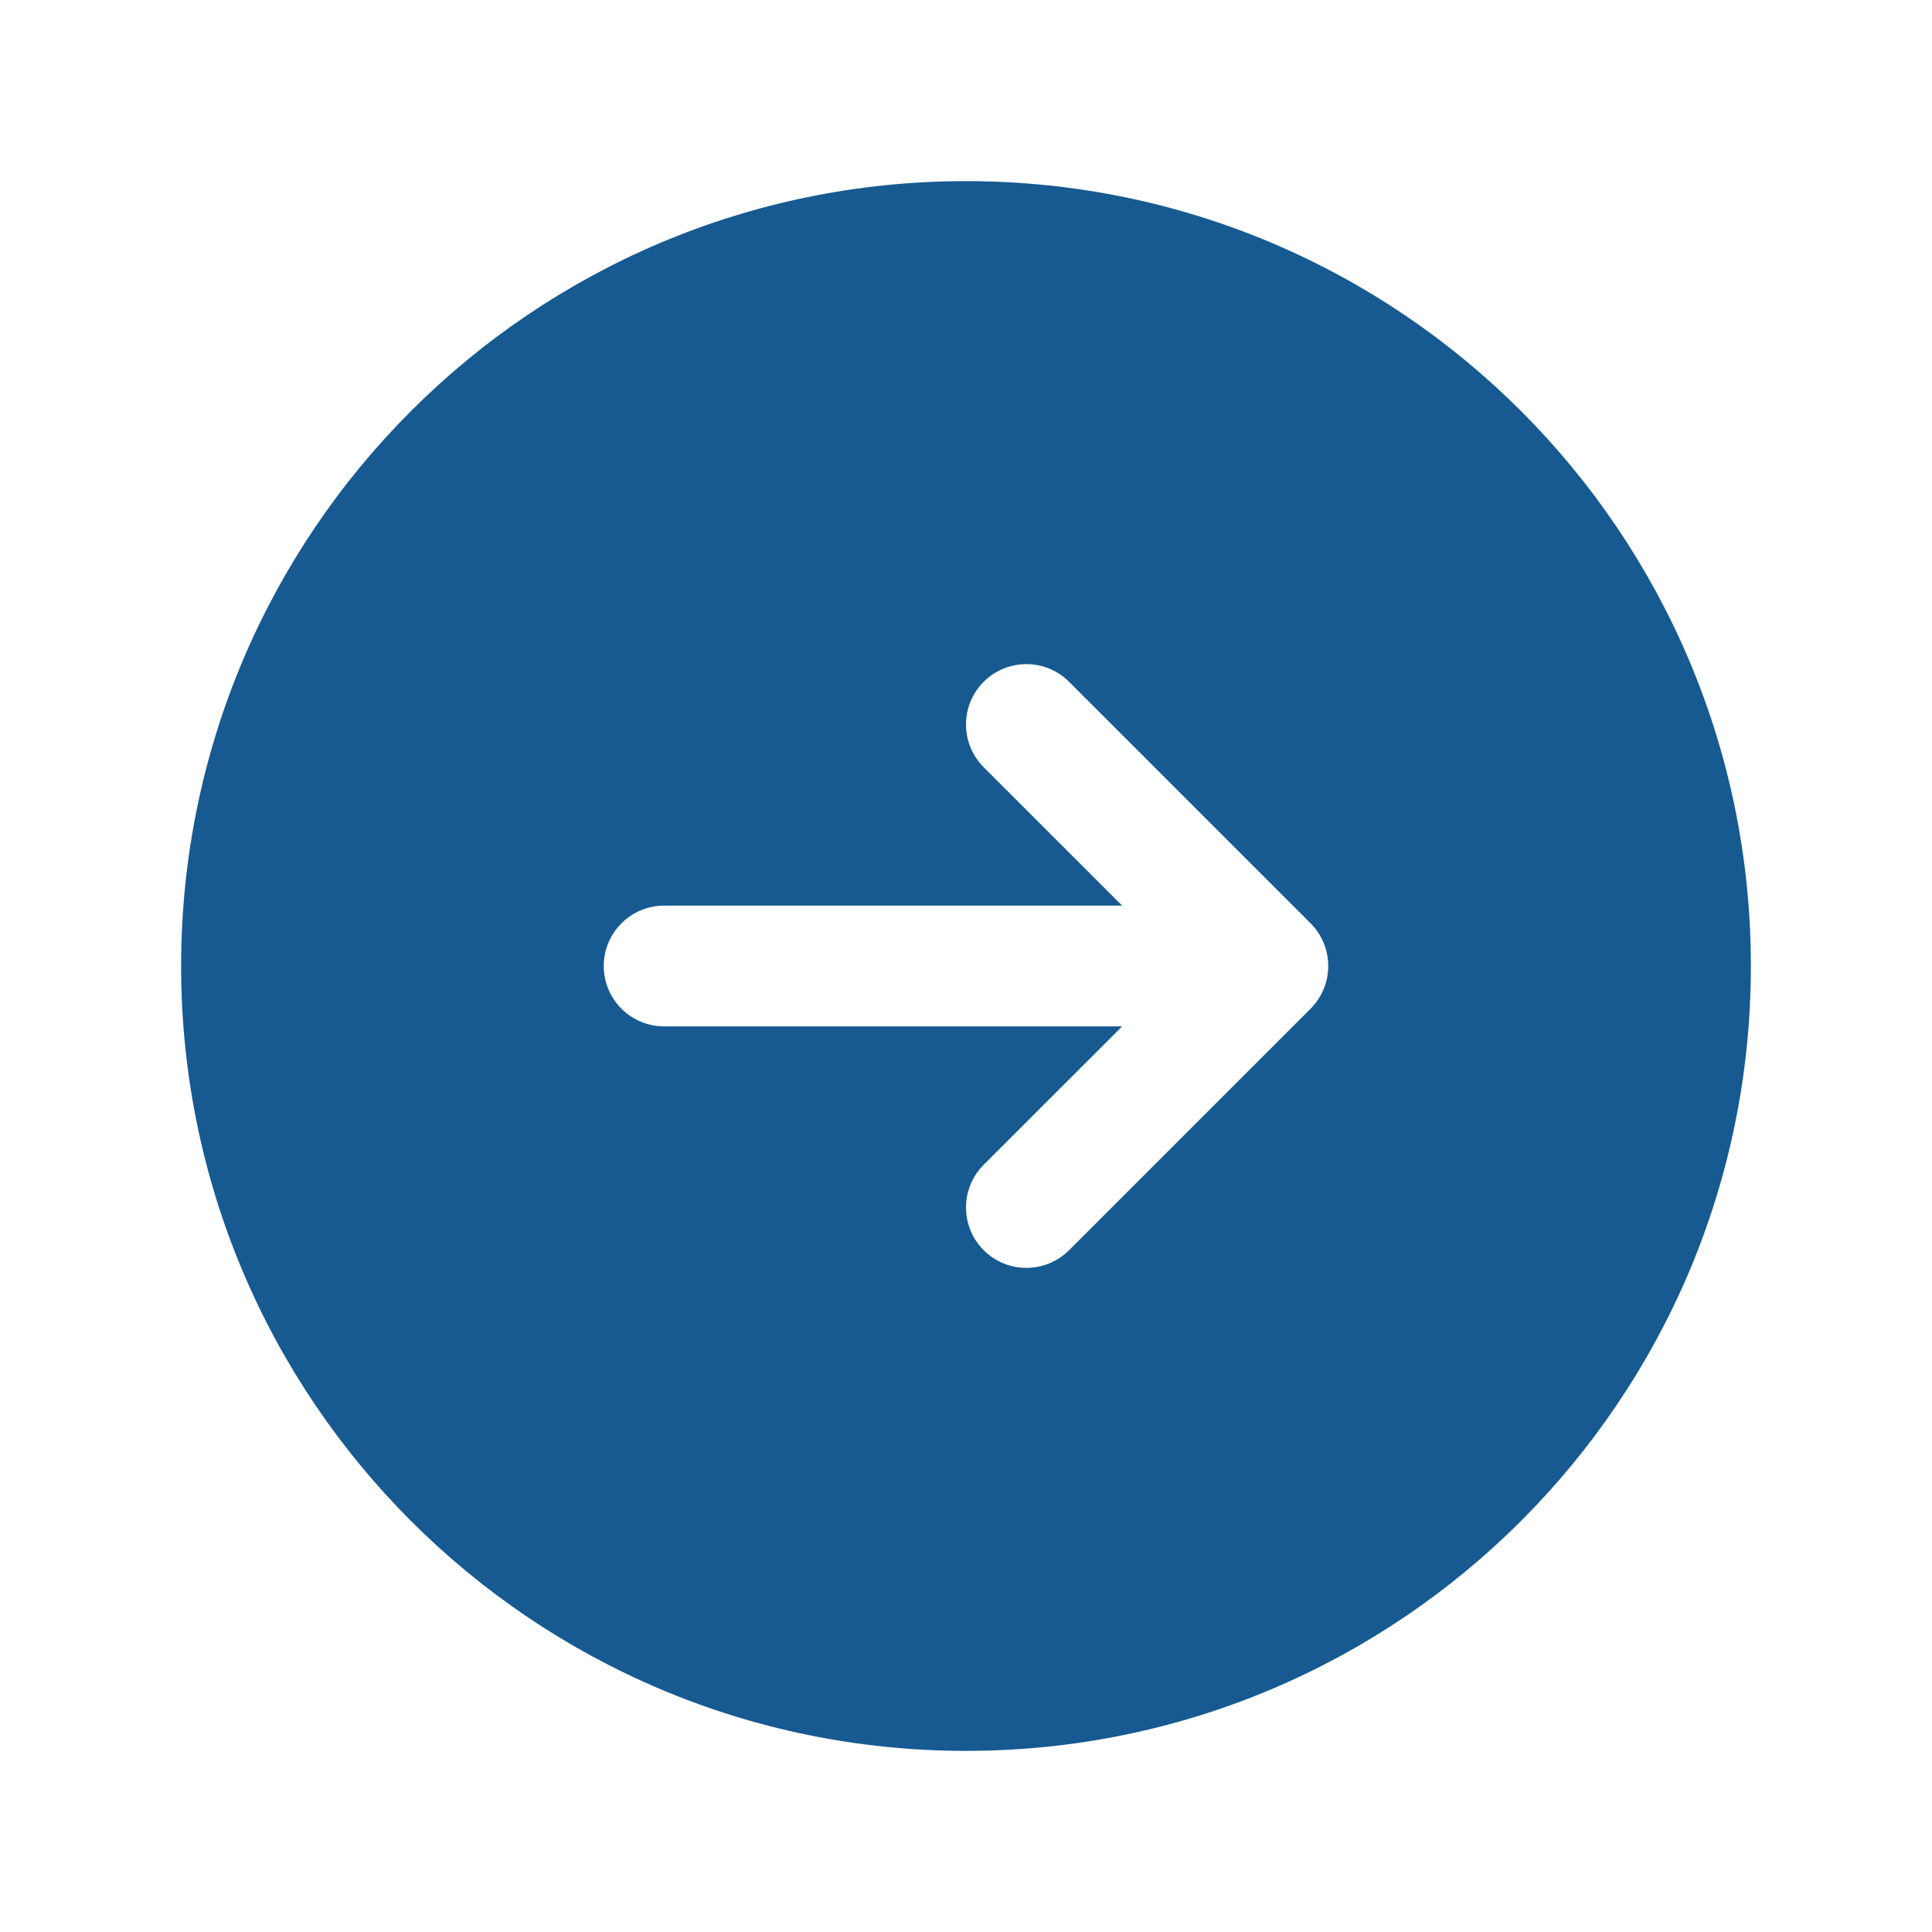 <svg width="48" height="48" viewBox="0 0 48 48" fill="none" xmlns="http://www.w3.org/2000/svg">
<path fill-rule="evenodd" clip-rule="evenodd" d="M24 4.5C13.23 4.5 4.5 13.23 4.5 24C4.5 34.77 13.23 43.5 24 43.5C34.77 43.5 43.5 34.77 43.5 24C43.5 13.23 34.77 4.5 24 4.5ZM32.561 25.061C32.842 24.779 33 24.398 33 24C33 23.602 32.842 23.221 32.561 22.939L26.561 16.939C25.975 16.354 25.025 16.354 24.439 16.939C23.854 17.525 23.854 18.475 24.439 19.061L27.879 22.5L16.5 22.5C15.672 22.5 15 23.172 15 24C15 24.828 15.672 25.5 16.5 25.5L27.879 25.5L24.439 28.939C23.854 29.525 23.854 30.475 24.439 31.061C25.025 31.646 25.975 31.646 26.561 31.061L32.561 25.061Z" fill="#165A91"/>
</svg>
